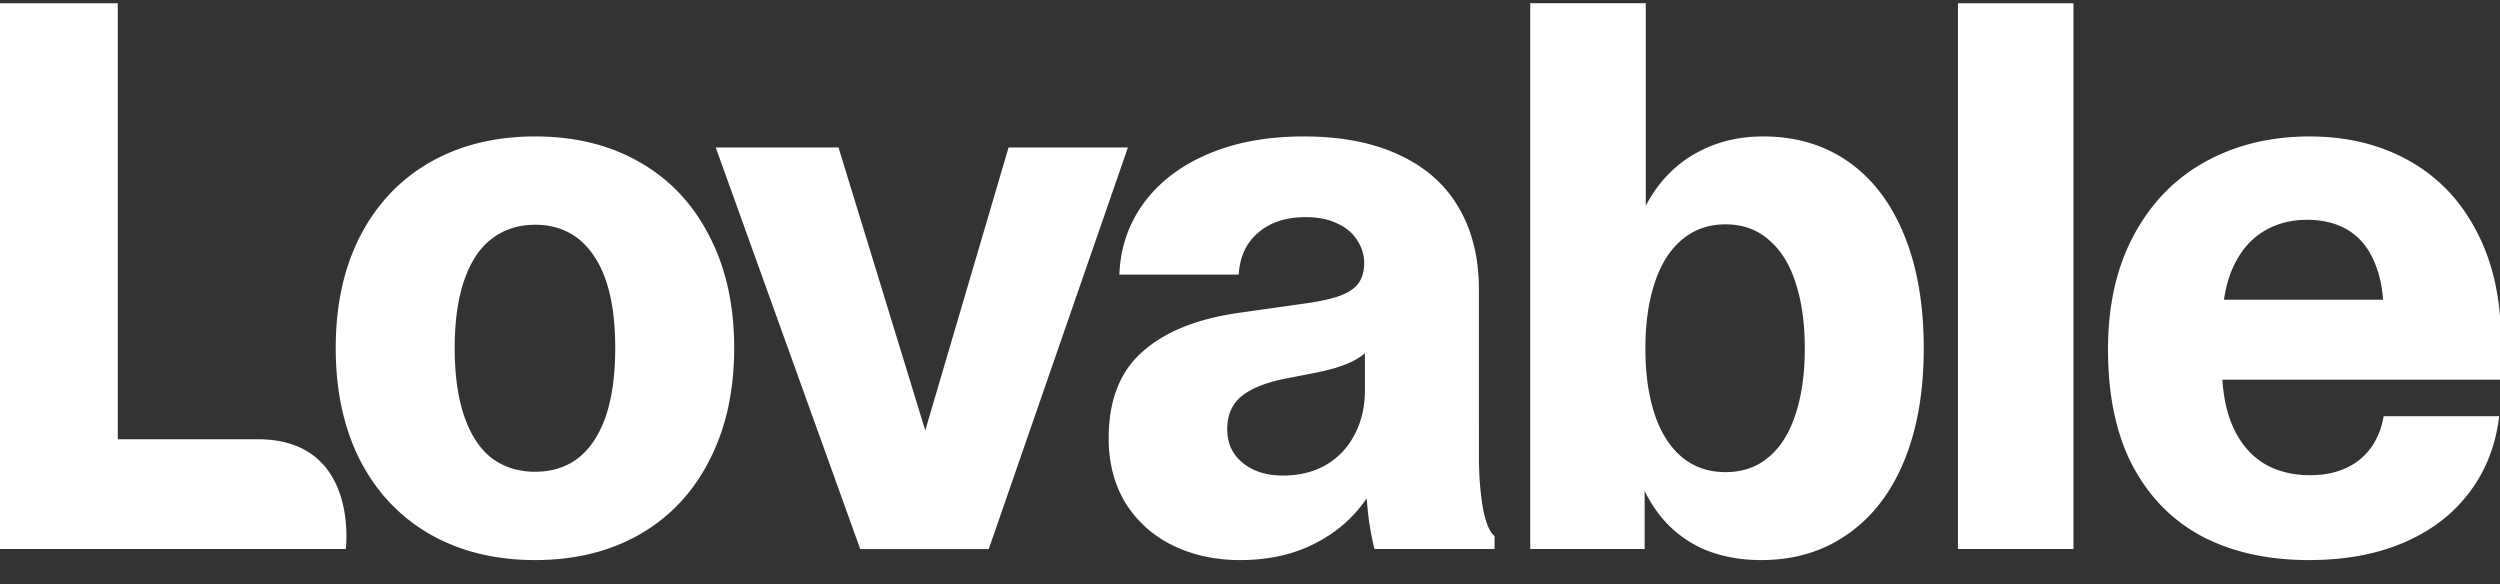 <svg xmlns="http://www.w3.org/2000/svg" width="308" height="72" fill="none"><rect width="100%" height="100%" fill="#333333" stroke="none"/><g clip-path="url(#a)"><path fill="#fff" d="M284.465 69q-7.52 0-13.059-2.859-5.544-2.91-8.646-8.722-3.057-5.811-3.053-14.397 0-8.16 3.194-14.067 3.195-5.955 8.831-9.051 5.637-3.093 12.826-3.093 6.904 0 12.262 3 5.355 3.003 8.312 8.722 3.009 5.719 3.009 13.694 0 2.86-.048 4.546h-37.44v-9.847h28.372l-5.355 1.831q0-3.846-1.126-6.425-1.083-2.626-3.195-3.94-2.112-1.312-5.121-1.312-3.147 0-5.544 1.546-2.346 1.502-3.661 4.502-1.271 3.003-1.271 7.224v4.827q0 4.313 1.315 7.317 1.316 3.003 3.758 4.546 2.445 1.502 5.781 1.502 3.665 0 6.059-1.876 2.397-1.92 3.005-5.393h14.234q-.656 5.437-3.71 9.429-3.007 3.98-8.034 6.137Q291.132 69 284.465 69M241.217.399h14.234V67.64h-14.234zm-24.222 68.603q-4.04 0-7.234-1.406a14.1 14.1 0 0 1-5.358-4.224q-2.205-2.859-3.287-7.032l1.504.422V67.64h-14.093V18.169h14.234v11.067l-1.597.281q1.082-3.984 3.287-6.799 2.256-2.86 5.496-4.36 3.242-1.544 7.281-1.547 6.063 0 10.525 3.14 4.464 3.139 6.859 9.052 2.394 5.862 2.394 13.927 0 8.019-2.442 13.923-2.439 5.863-7 9.004Q223.057 69 216.995 69m-4.417-10.835q3.194 0 5.358-1.875 2.205-1.875 3.287-5.297 1.127-3.426 1.127-8.064 0-4.642-1.127-8.068-1.082-3.417-3.287-5.297-2.165-1.923-5.358-1.923-3.147 0-5.4 1.92-2.212 1.875-3.339 5.348-1.126 3.423-1.126 8.02 0 4.638 1.126 8.064 1.134 3.422 3.339 5.297 2.253 1.875 5.4 1.875M188.527.398h14.234v17.77h-14.234zm-35.729 68.603q-4.65 0-8.364-1.831a14.1 14.1 0 0 1-5.777-5.205q-2.068-3.419-2.068-7.971 0-6.94 4.088-10.594 4.087-3.703 11.791-4.835l8.598-1.217q2.583-.377 4.087-.936 1.501-.566 2.205-1.502.708-.984.708-2.485a4.95 4.95 0 0 0-.849-2.812q-.8-1.312-2.438-2.064-1.6-.799-3.902-.799-3.661 0-5.874 1.924-2.205 1.875-2.394 5.16h-14.701q.186-4.972 3.006-8.818 2.864-3.888 7.937-6.048t11.747-2.157q6.997 0 11.833 2.297 4.843 2.253 7.282 6.47 2.49 4.221 2.49 10.08V56.29q0 3.333.471 6.192.516 2.811 1.456 3.566v1.59h-14.797a34 34 0 0 1-.8-4.546 58 58 0 0 1-.326-5.348l2.301-.984a15.76 15.76 0 0 1-3.291 6.144q-2.345 2.766-6.059 4.457-3.665 1.635-8.36 1.639m5.259-10.41q3.009 0 5.31-1.313a9.1 9.1 0 0 0 3.524-3.75q1.268-2.39 1.268-5.442v-6.47l1.174.656a7.55 7.55 0 0 1-2.816 2.297q-1.649.798-4.466 1.36l-3.616.704q-3.613.702-5.451 2.16-1.787 1.45-1.787 4.08t1.931 4.169q1.922 1.55 4.929 1.55M88.179 18.17h15.127l13.011 42.439h-4.558l12.496-42.44h14.704l-17.146 49.475h-15.832zM65.93 69q-7.377 0-12.966-3.189-5.544-3.189-8.597-9.096-3.006-5.91-3.006-13.834t3.006-13.783q3.057-5.914 8.597-9.1 5.589-3.188 12.966-3.188 7.38 0 12.915 3.189 5.549 3.188 8.553 9.096 3.054 5.863 3.054 13.786t-3.057 13.834q-3.006 5.907-8.546 9.096-5.544 3.189-12.918 3.189m0-10.88q3.099 0 5.307-1.686 2.205-1.739 3.384-5.112 1.174-3.425 1.174-8.441 0-7.455-2.586-11.3-2.584-3.892-7.282-3.892-3.094 0-5.355 1.735-2.204 1.686-3.38 5.108-1.174 3.381-1.174 8.349t1.174 8.393 3.38 5.16q2.257 1.687 5.358 1.687M-.24.399h14.749v56.764l-2.631-3.048h19.874c12.568 0 10.847 13.526 10.847 13.526H-.241z"/></g><defs><clipPath id="a"><path fill="#fff" d="M0 0h308v72H0z"/></clipPath></defs></svg>